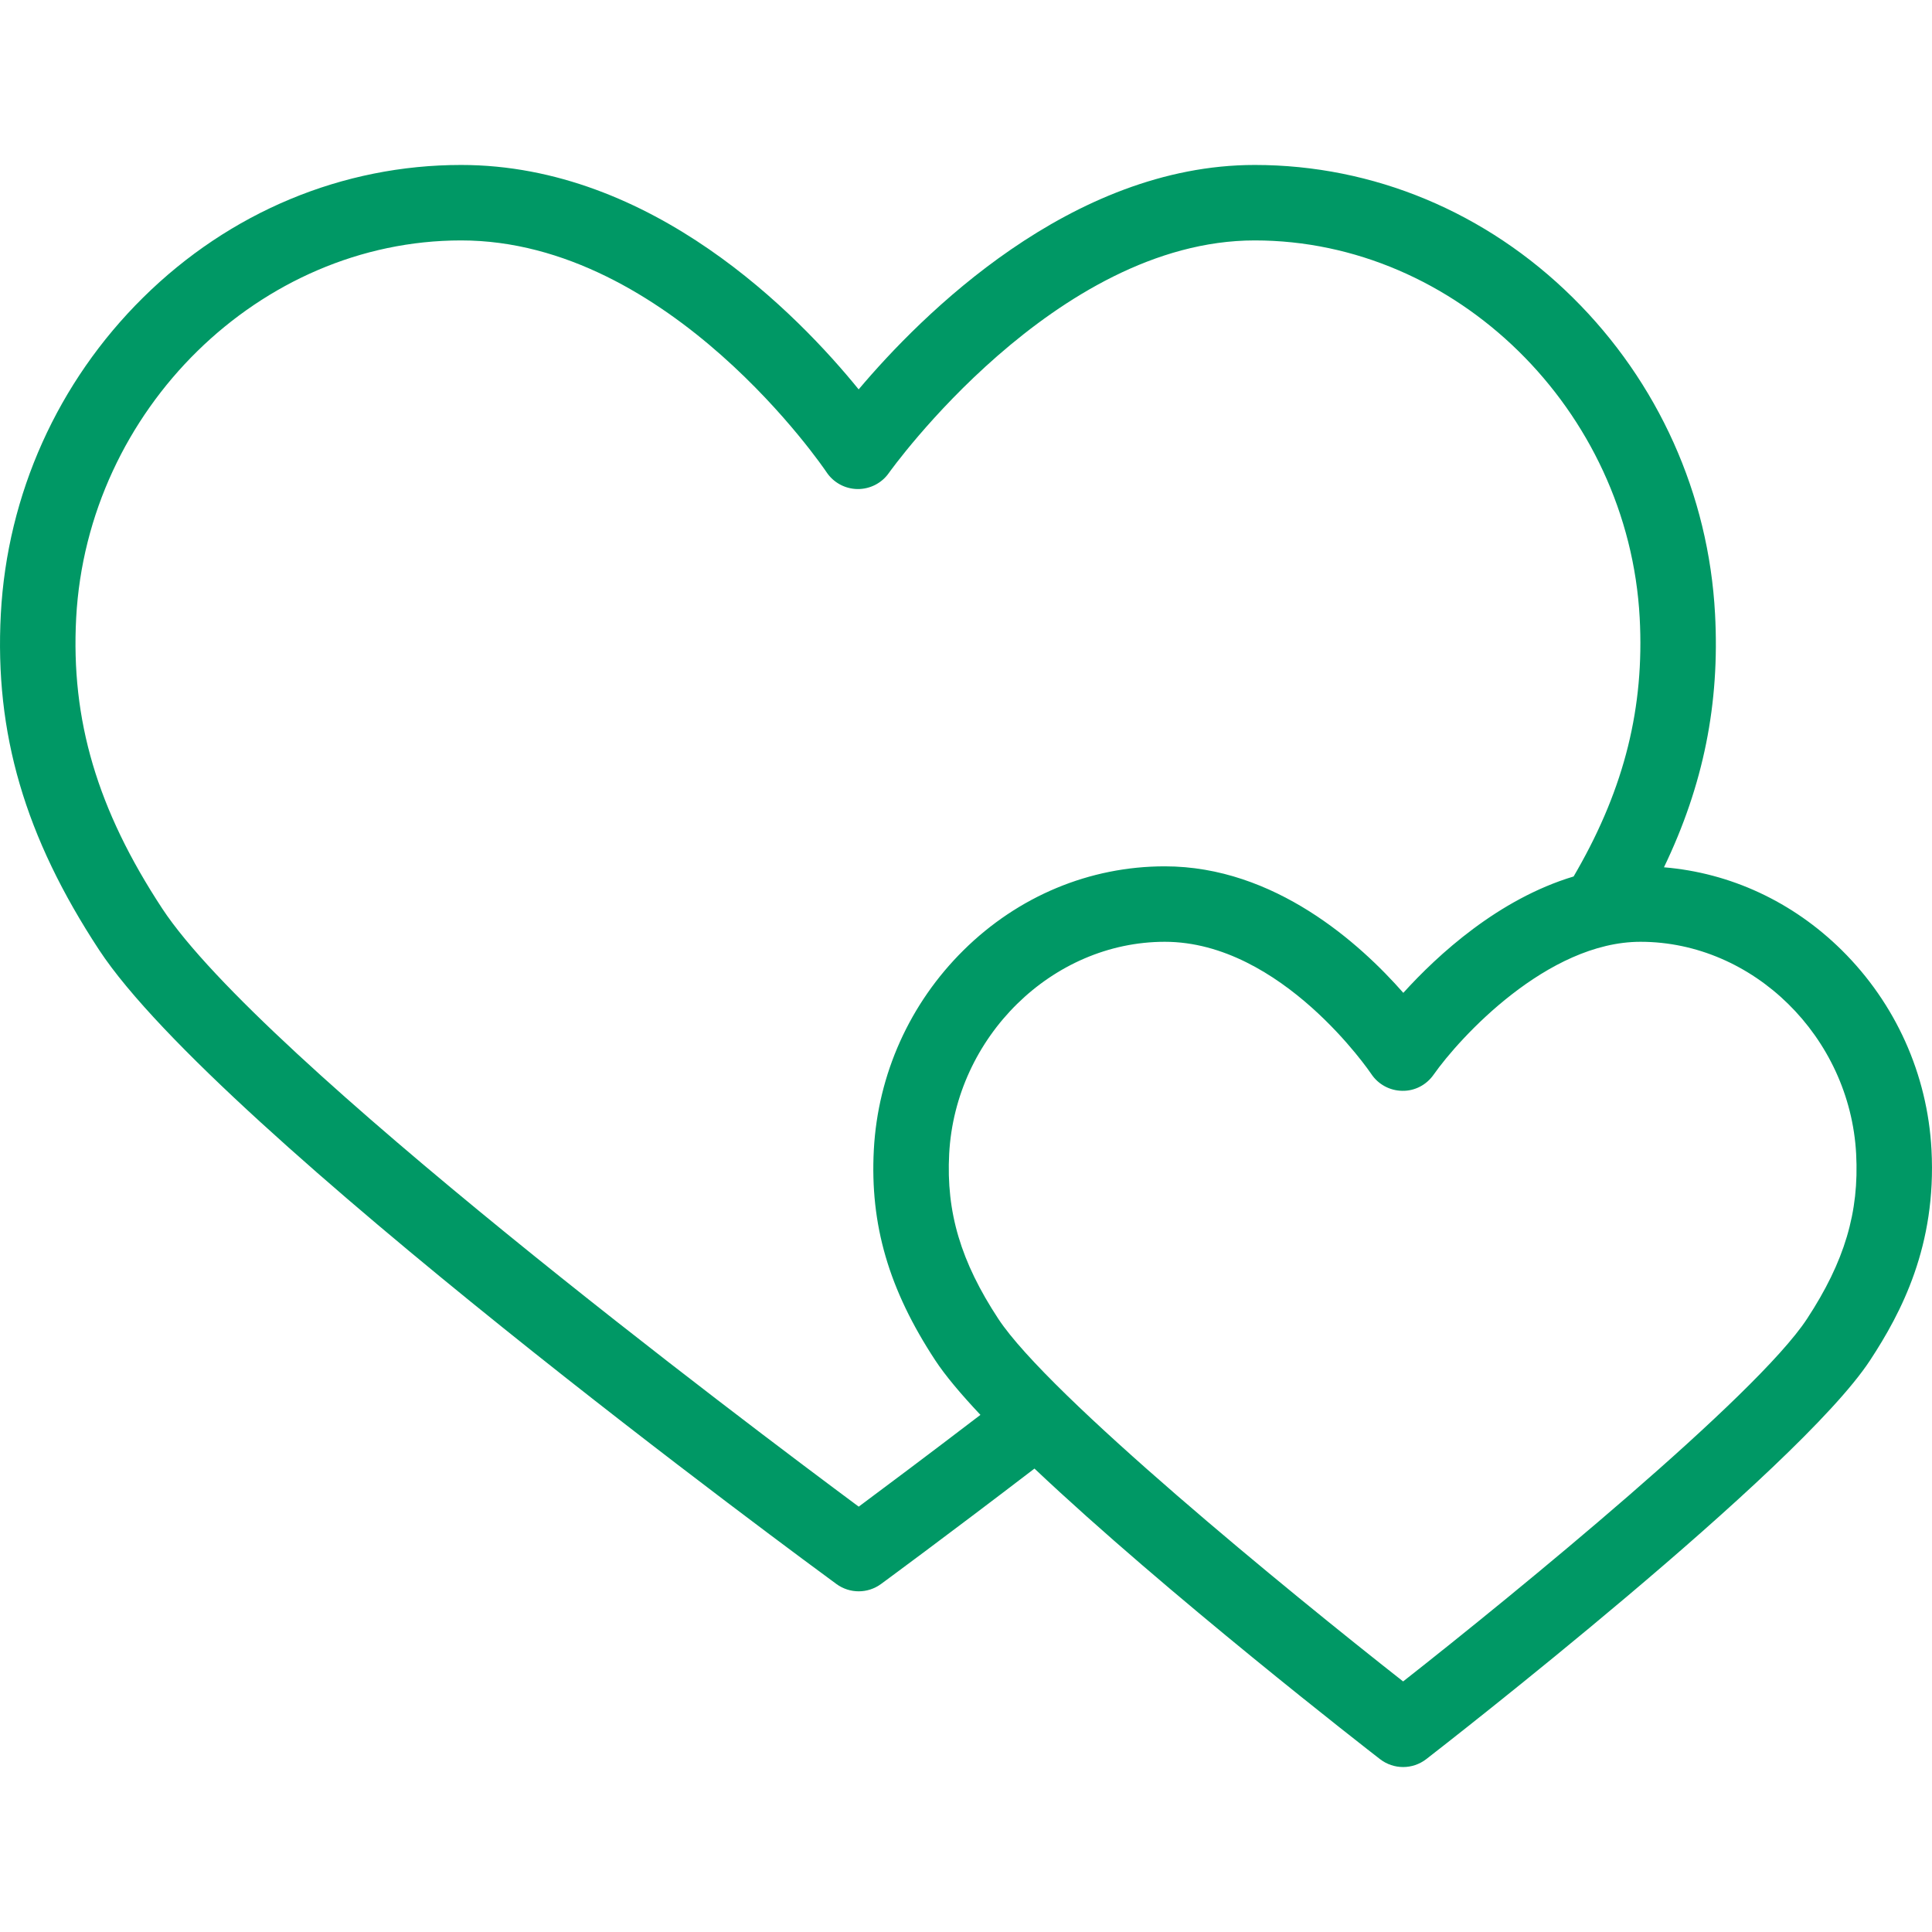 <svg width="68" height="68" viewBox="0 0 68 68" fill="none" xmlns="http://www.w3.org/2000/svg">
<g clip-path="url(#clip0_399_3733)">
<path d="M67.982 40.467C67.841 37.811 66.719 35.317 64.825 33.444C63.1 31.739 60.903 30.72 58.566 30.526C59.959 27.631 60.533 24.761 60.364 21.609C60.14 17.399 58.362 13.444 55.358 10.475C52.312 7.464 48.337 5.806 44.163 5.806C37.688 5.806 32.428 11.091 30.222 13.705C28.085 11.074 22.967 5.806 16.229 5.806C12.056 5.806 8.081 7.464 5.035 10.475C2.031 13.444 0.254 17.399 0.029 21.609C-0.194 25.805 0.873 29.453 3.49 33.437C7.647 39.762 28.552 55.102 29.439 55.752C29.673 55.923 29.948 56.009 30.224 56.009C30.5 56.009 30.776 55.923 31.01 55.751C31.035 55.733 33.351 54.031 36.41 51.689C41.045 56.074 48.173 61.607 48.572 61.916C48.812 62.101 49.099 62.194 49.386 62.194C49.672 62.194 49.959 62.101 50.199 61.916C50.732 61.503 63.272 51.764 65.822 47.876C66.923 46.197 68.162 43.837 67.982 40.467ZM30.224 53.029C26.331 50.14 9.176 37.251 5.71 31.978C3.424 28.499 2.49 25.344 2.681 21.75C3.072 14.423 9.15 8.462 16.229 8.462C23.581 8.462 29.037 16.538 29.09 16.618C29.333 16.984 29.74 17.206 30.179 17.213C30.618 17.218 31.032 17.008 31.284 16.649C31.342 16.567 37.133 8.462 44.163 8.462C51.243 8.462 57.321 14.423 57.712 21.751C57.879 24.885 57.18 27.706 55.513 30.628C55.503 30.646 55.443 30.75 55.386 30.849C52.739 31.645 50.608 33.603 49.392 34.945C47.873 33.215 44.868 30.492 40.997 30.492C38.355 30.492 35.84 31.54 33.914 33.444C32.019 35.317 30.898 37.811 30.756 40.468C30.616 43.103 31.282 45.388 32.917 47.877C33.271 48.416 33.822 49.07 34.508 49.799C32.655 51.215 31.104 52.374 30.224 53.029ZM63.601 46.419C61.818 49.138 53.389 56.035 49.385 59.181C45.368 56.026 36.908 49.114 35.137 46.418C33.816 44.407 33.299 42.669 33.408 40.609C33.628 36.495 37.032 33.148 40.997 33.148C45.111 33.148 48.233 37.753 48.263 37.798C48.505 38.164 48.913 38.387 49.352 38.393C49.791 38.404 50.205 38.187 50.457 37.827C51.37 36.526 54.459 33.148 57.74 33.148C61.706 33.148 65.11 36.495 65.33 40.609C65.44 42.665 64.923 44.403 63.601 46.419Z" fill="#009865"/>
</g>
<defs>
<clipPath id="clip0_399_3733">
<rect width="68" height="68" fill="white"/>
</clipPath>
</defs>
</svg>
